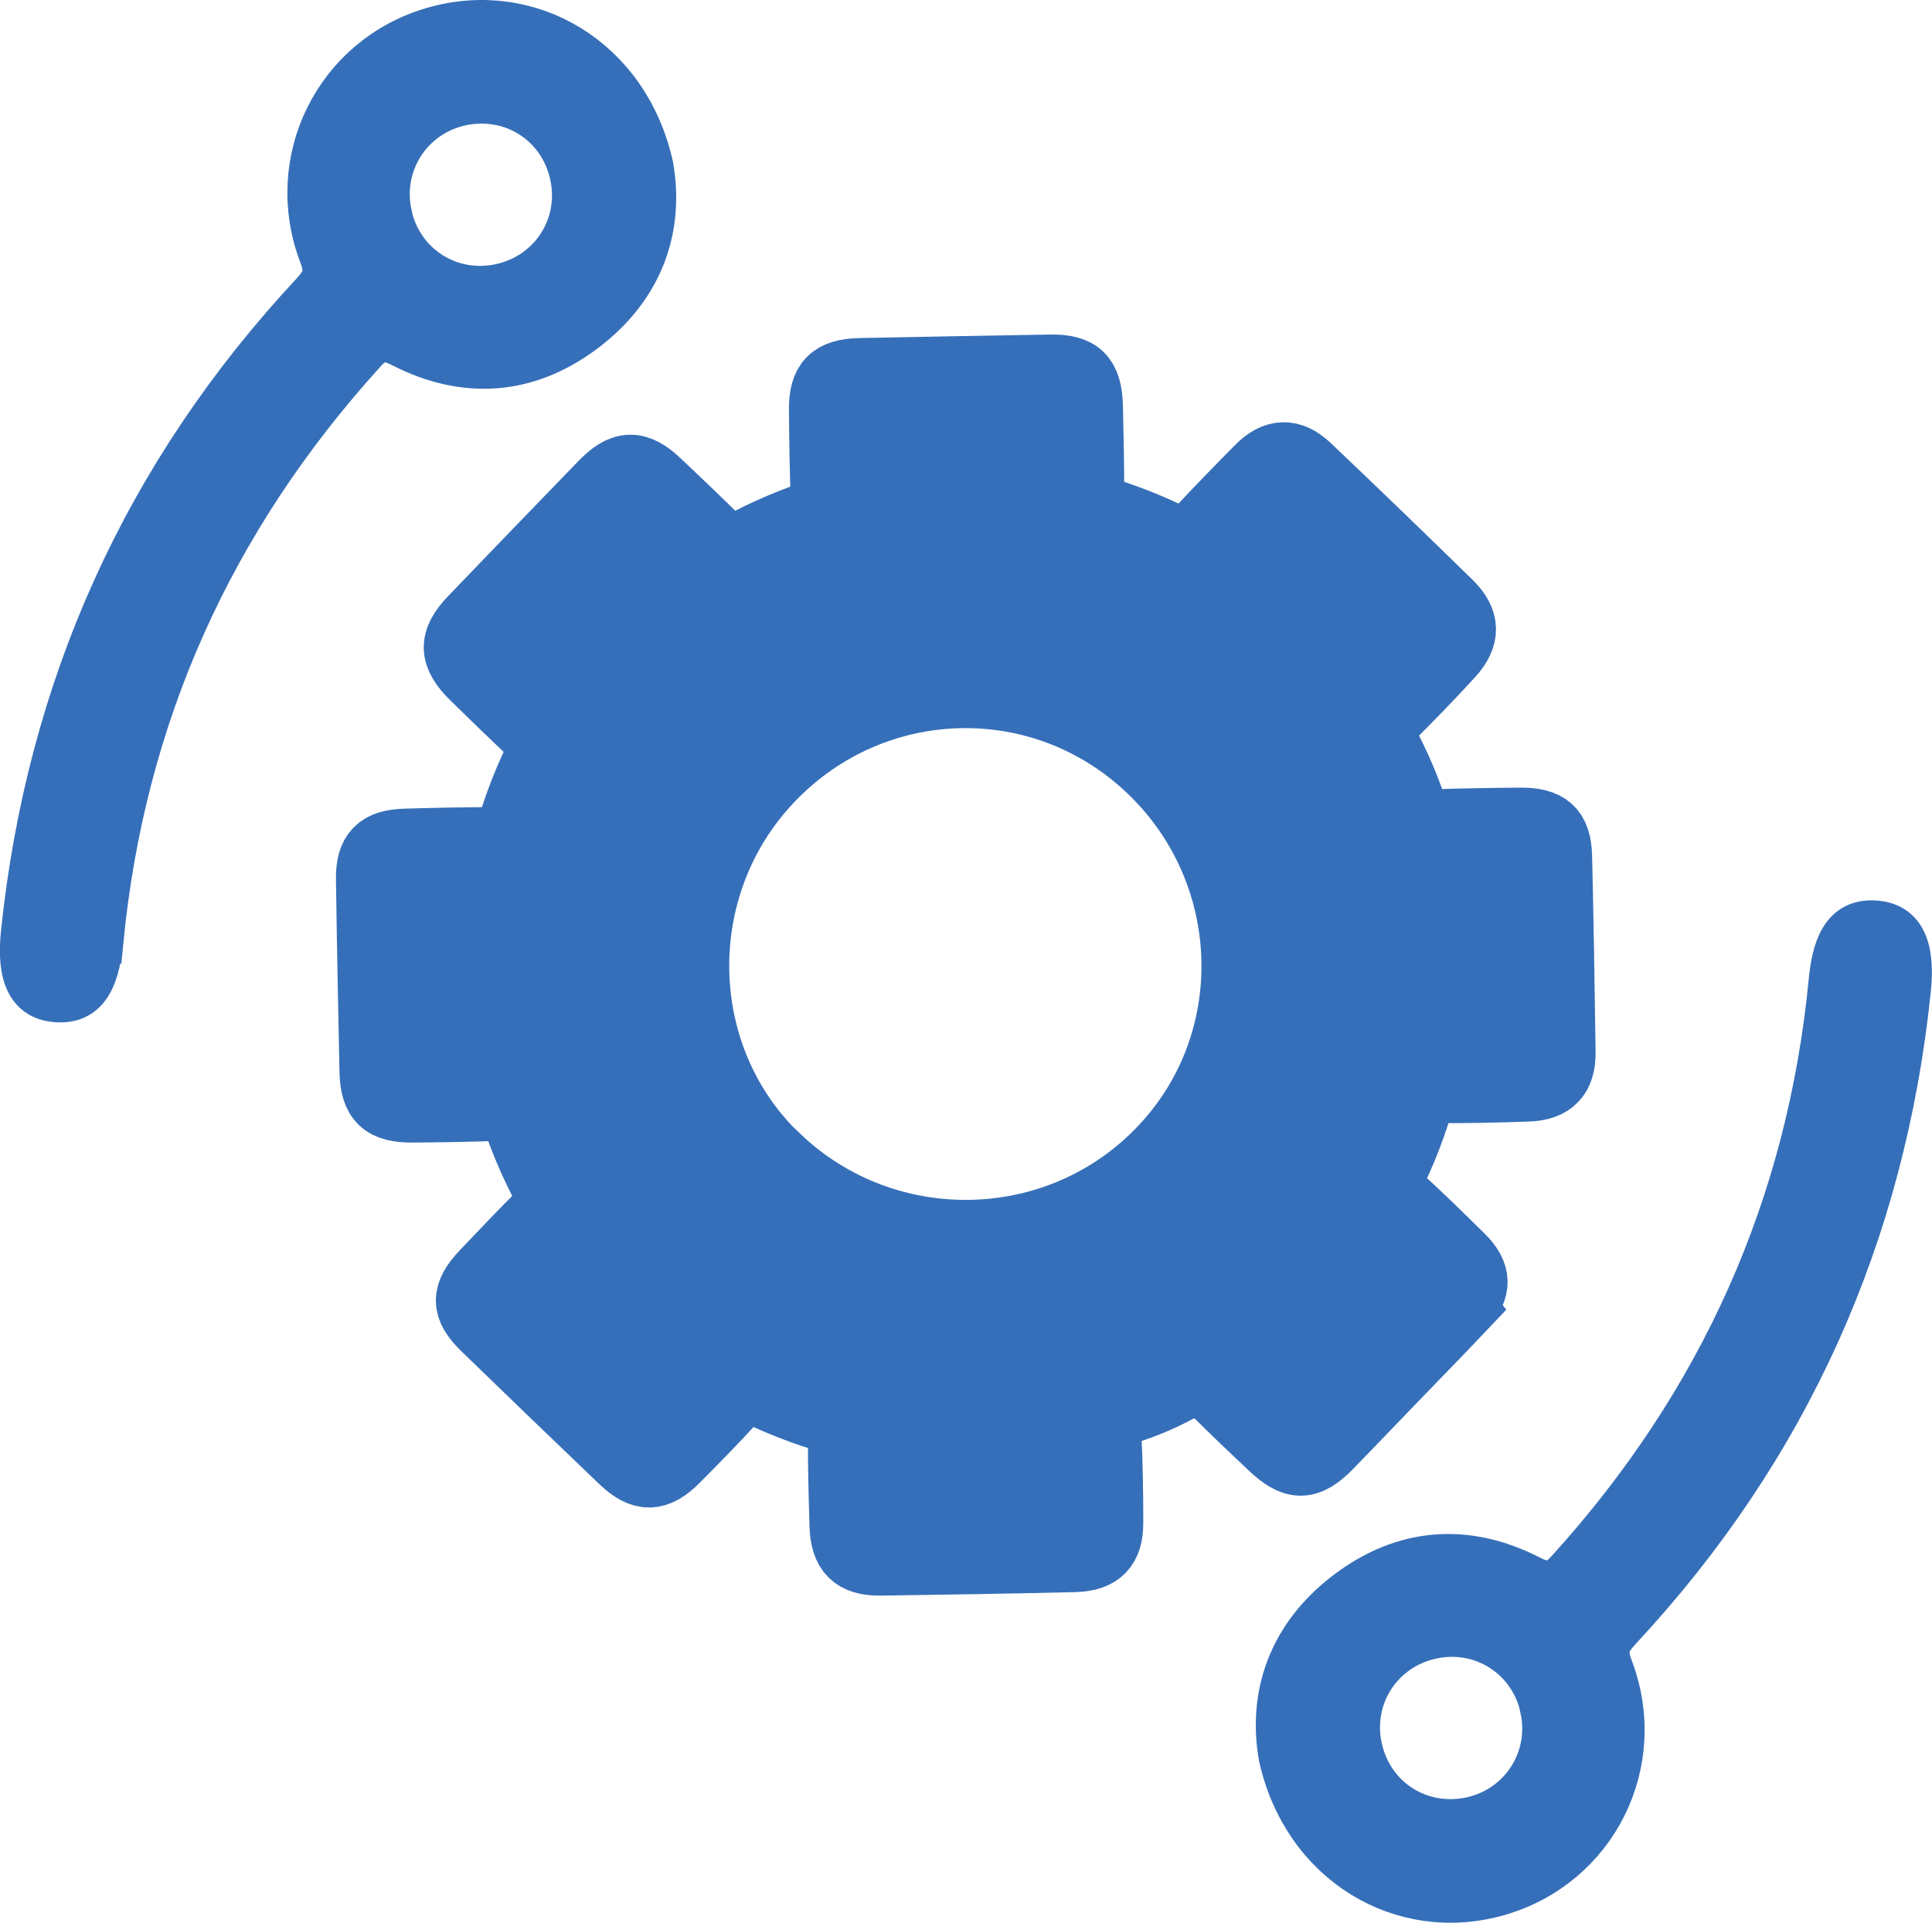 <?xml version="1.0" encoding="UTF-8"?><svg id="Layer_2" xmlns="http://www.w3.org/2000/svg" viewBox="0 0 88.33 87.93"><defs><style>.cls-1{stroke-width:2px;}.cls-1,.cls-2,.cls-3{fill:#366fb9;stroke:#366fb9;stroke-miterlimit:10;}.cls-2{stroke-width:8px;}.cls-3{stroke-width:3px;}</style></defs><g id="Layer_1-2"><g><path class="cls-3" d="m66.87,59.75c.76-.8.74-1.49-.04-2.26-.96-.95-1.92-1.89-2.91-2.79-.4-.37-.55-.67-.26-1.19.52-.94.91-1.95,1.18-2.98.13-.52.38-.68.9-.67,1.38.01,2.76-.02,4.13-.07,1.09-.04,1.59-.56,1.58-1.66-.04-2.99-.09-5.98-.16-8.97-.03-1.22-.53-1.65-1.78-1.64-1.34.01-2.69.03-4.03.08-.47.02-.71-.1-.85-.58-.32-1.06-.76-2.08-1.32-3.04-.26-.44-.19-.7.15-1.04.97-.97,1.94-1.96,2.87-2.98.77-.84.76-1.58-.06-2.38-2.14-2.09-4.29-4.17-6.46-6.23-.79-.75-1.52-.71-2.28.06-.97.98-1.93,1.97-2.87,2.98-.31.33-.55.49-1.02.24-1.01-.53-2.07-.96-3.17-1.25-.44-.12-.58-.33-.57-.77,0-1.34-.03-2.69-.06-4.03-.04-1.36-.5-1.81-1.85-1.78-2.89.05-5.78.1-8.67.16-1.3.03-1.76.5-1.75,1.78.01,1.34.03,2.69.08,4.03.02.47-.08.73-.57.88-1.06.31-2.08.76-3.04,1.32-.5.29-.77.16-1.12-.19-.93-.93-1.88-1.83-2.83-2.73-.96-.91-1.63-.9-2.57.08-1.99,2.05-3.97,4.11-5.95,6.17-.95.99-.93,1.68.08,2.67.94.92,1.88,1.83,2.83,2.73.31.29.42.53.2.95-.53,1.01-.95,2.07-1.24,3.18-.12.43-.31.58-.76.58-1.38,0-2.76.03-4.13.07-1.24.03-1.71.5-1.69,1.74.04,2.92.1,5.85.16,8.77.03,1.33.51,1.78,1.88,1.76,1.31-.01,2.62-.03,3.93-.08.47-.02.72.08.87.58.32,1.06.76,2.08,1.32,3.03.27.45.19.75-.18,1.12-.94.91-1.83,1.87-2.74,2.82-.9.95-.9,1.58.02,2.48,2.1,2.04,4.21,4.07,6.32,6.09.92.88,1.59.87,2.5-.05.9-.91,1.8-1.82,2.65-2.76.39-.43.71-.58,1.27-.27.91.51,1.89.87,2.9,1.13.51.13.69.37.68.9-.01,1.34.03,2.69.07,4.03.04,1.22.53,1.71,1.74,1.7,2.96-.04,5.92-.09,8.87-.16,1.16-.03,1.66-.53,1.65-1.69,0-1.34-.02-2.69-.09-4.03-.03-.56.11-.85.68-1.01,1-.29,1.96-.7,2.85-1.24.5-.3.81-.21,1.2.19.86.89,1.78,1.74,2.68,2.6,1.08,1.03,1.7,1.03,2.72-.02.98-1.01,1.96-2.03,2.94-3.05,1.05-1.09,2.11-2.17,3.15-3.27Zm-7.97,3.24c-.9-.91-1.84-1.77-2.75-2.67-.62-.61-1.26-.68-2-.23-1.61.99-3.32,1.74-5.15,2.24-.83.22-1.21.77-1.18,1.63.04,1.28.03,2.56.08,3.83.02.5-.07.7-.64.7-1.78,0-3.56.02-5.34.1-.55.02-.68-.15-.67-.66.01-1.24-.06-2.49-.05-3.73,0-.95-.41-1.52-1.34-1.73-1.81-.4-3.52-1.1-5.13-2.01-.76-.43-1.39-.34-1.99.28-.88.93-1.79,1.83-2.65,2.77-.35.38-.59.43-.97.03-.62-.66-1.3-1.27-2.08-2.02-.57-.67-1.97-1.27-1.94-2.16.02-.78,1.27-1.52,1.97-2.28.3-.32.61-.63.91-.95.55-.59.64-1.24.21-1.93-1-1.64-1.77-3.38-2.27-5.24-.23-.83-.8-1.19-1.65-1.16-1.28.04-2.56.02-3.83.09-.56.03-.67-.16-.67-.67,0-1.78-.04-3.56-.1-5.34-.02-.49.12-.63.6-.63,1.24,0,2.49-.05,3.73-.05.98,0,1.58-.41,1.81-1.39.4-1.78,1.06-3.46,1.98-5.03.47-.81.36-1.51-.36-2.15-.92-.83-1.78-1.74-2.7-2.57-.39-.36-.39-.6-.02-.97,1.26-1.26,2.49-2.55,3.71-3.85.34-.37.56-.33.89,0,.88.88,1.8,1.72,2.68,2.6.7.71,1.44.8,2.26.27,1.51-.96,3.13-1.67,4.86-2.13,1.01-.27,1.41-.89,1.36-1.92-.06-1.21-.03-2.42-.09-3.63-.03-.54.16-.66.66-.66,1.78,0,3.56-.03,5.34-.1.53-.02.67.15.66.66-.01,1.28.05,2.55.06,3.83,0,.86.4,1.39,1.24,1.6,1.83.45,3.58,1.11,5.22,2.05.78.45,1.47.31,2.09-.34.88-.93,1.78-1.83,2.65-2.77.32-.35.53-.38.89-.03,1.26,1.26,2.55,2.49,3.85,3.71.39.36.39.6.02.97-.89.87-1.71,1.8-2.6,2.67-.69.67-.78,1.37-.28,2.17.98,1.54,1.69,3.2,2.16,4.96.26.96.87,1.36,1.85,1.32,1.24-.05,2.49-.04,3.73-.09.48-.02.62.12.62.61,0,1.78.04,3.56.09,5.35.02.5-.08.7-.64.69-1.21-.03-2.42.06-3.63.05-1.02-.01-1.64.39-1.87,1.42-.38,1.75-1.04,3.4-1.93,4.95-.53.93-.34,1.63.4,2.32.89.82,1.73,1.69,2.63,2.51.36.33.34.54,0,.88-1.25,1.27-2.49,2.55-3.71,3.85-.36.39-.59.4-.97.02Z"/><path class="cls-2" d="m57.58,30.37c-7.74-7.48-19.78-7.35-27.21.3-7.44,7.65-7.29,19.8.33,27.25,7.55,7.38,19.86,7.19,27.28-.42,7.33-7.51,7.14-19.84-.4-27.13Zm-23.77,24.37c-5.81-5.56-5.98-14.97-.37-20.84,5.69-5.95,15.01-6.16,20.92-.46,5.87,5.66,6.12,14.98.55,20.83-5.65,5.95-15.14,6.16-21.1.46Z"/><path class="cls-1" d="m4.64,43.06c1-10.32,5.04-19.27,11.99-26.94.57-.63.93-.72,1.75-.31,2.91,1.49,5.79,1.27,8.4-.72,2.62-2,3.49-4.72,3.01-7.48C28.71,2.69,24.21.04,19.8,1.32c-4.42,1.28-6.8,6-5.12,10.37.31.82.11,1.18-.39,1.73C6.6,21.68,2.21,31.45,1.04,42.67c-.21,2.01.31,3,1.56,3.08,1.23.08,1.85-.75,2.03-2.69ZM17.83,9.78c-.49-2.29.94-4.51,3.22-5.02,2.36-.52,4.59.91,5.09,3.27.49,2.3-.93,4.5-3.22,5.02-2.35.53-4.59-.91-5.1-3.27Z"/><path class="cls-1" d="m83.69,44.87c-1,10.32-5.04,19.27-11.99,26.94-.57.63-.93.72-1.75.31-2.91-1.49-5.79-1.27-8.4.72-2.62,2-3.49,4.72-3.01,7.48,1.08,4.91,5.58,7.57,9.99,6.29,4.42-1.28,6.8-6,5.12-10.37-.31-.82-.11-1.18.39-1.73,7.69-8.26,12.08-18.03,13.24-29.25.21-2.01-.31-3-1.56-3.08-1.23-.08-1.85.75-2.03,2.69Zm-13.19,33.28c.49,2.29-.94,4.51-3.22,5.02-2.36.52-4.59-.91-5.09-3.27-.49-2.3.93-4.5,3.22-5.02,2.35-.53,4.59.91,5.1,3.27Z"/></g></g></svg>